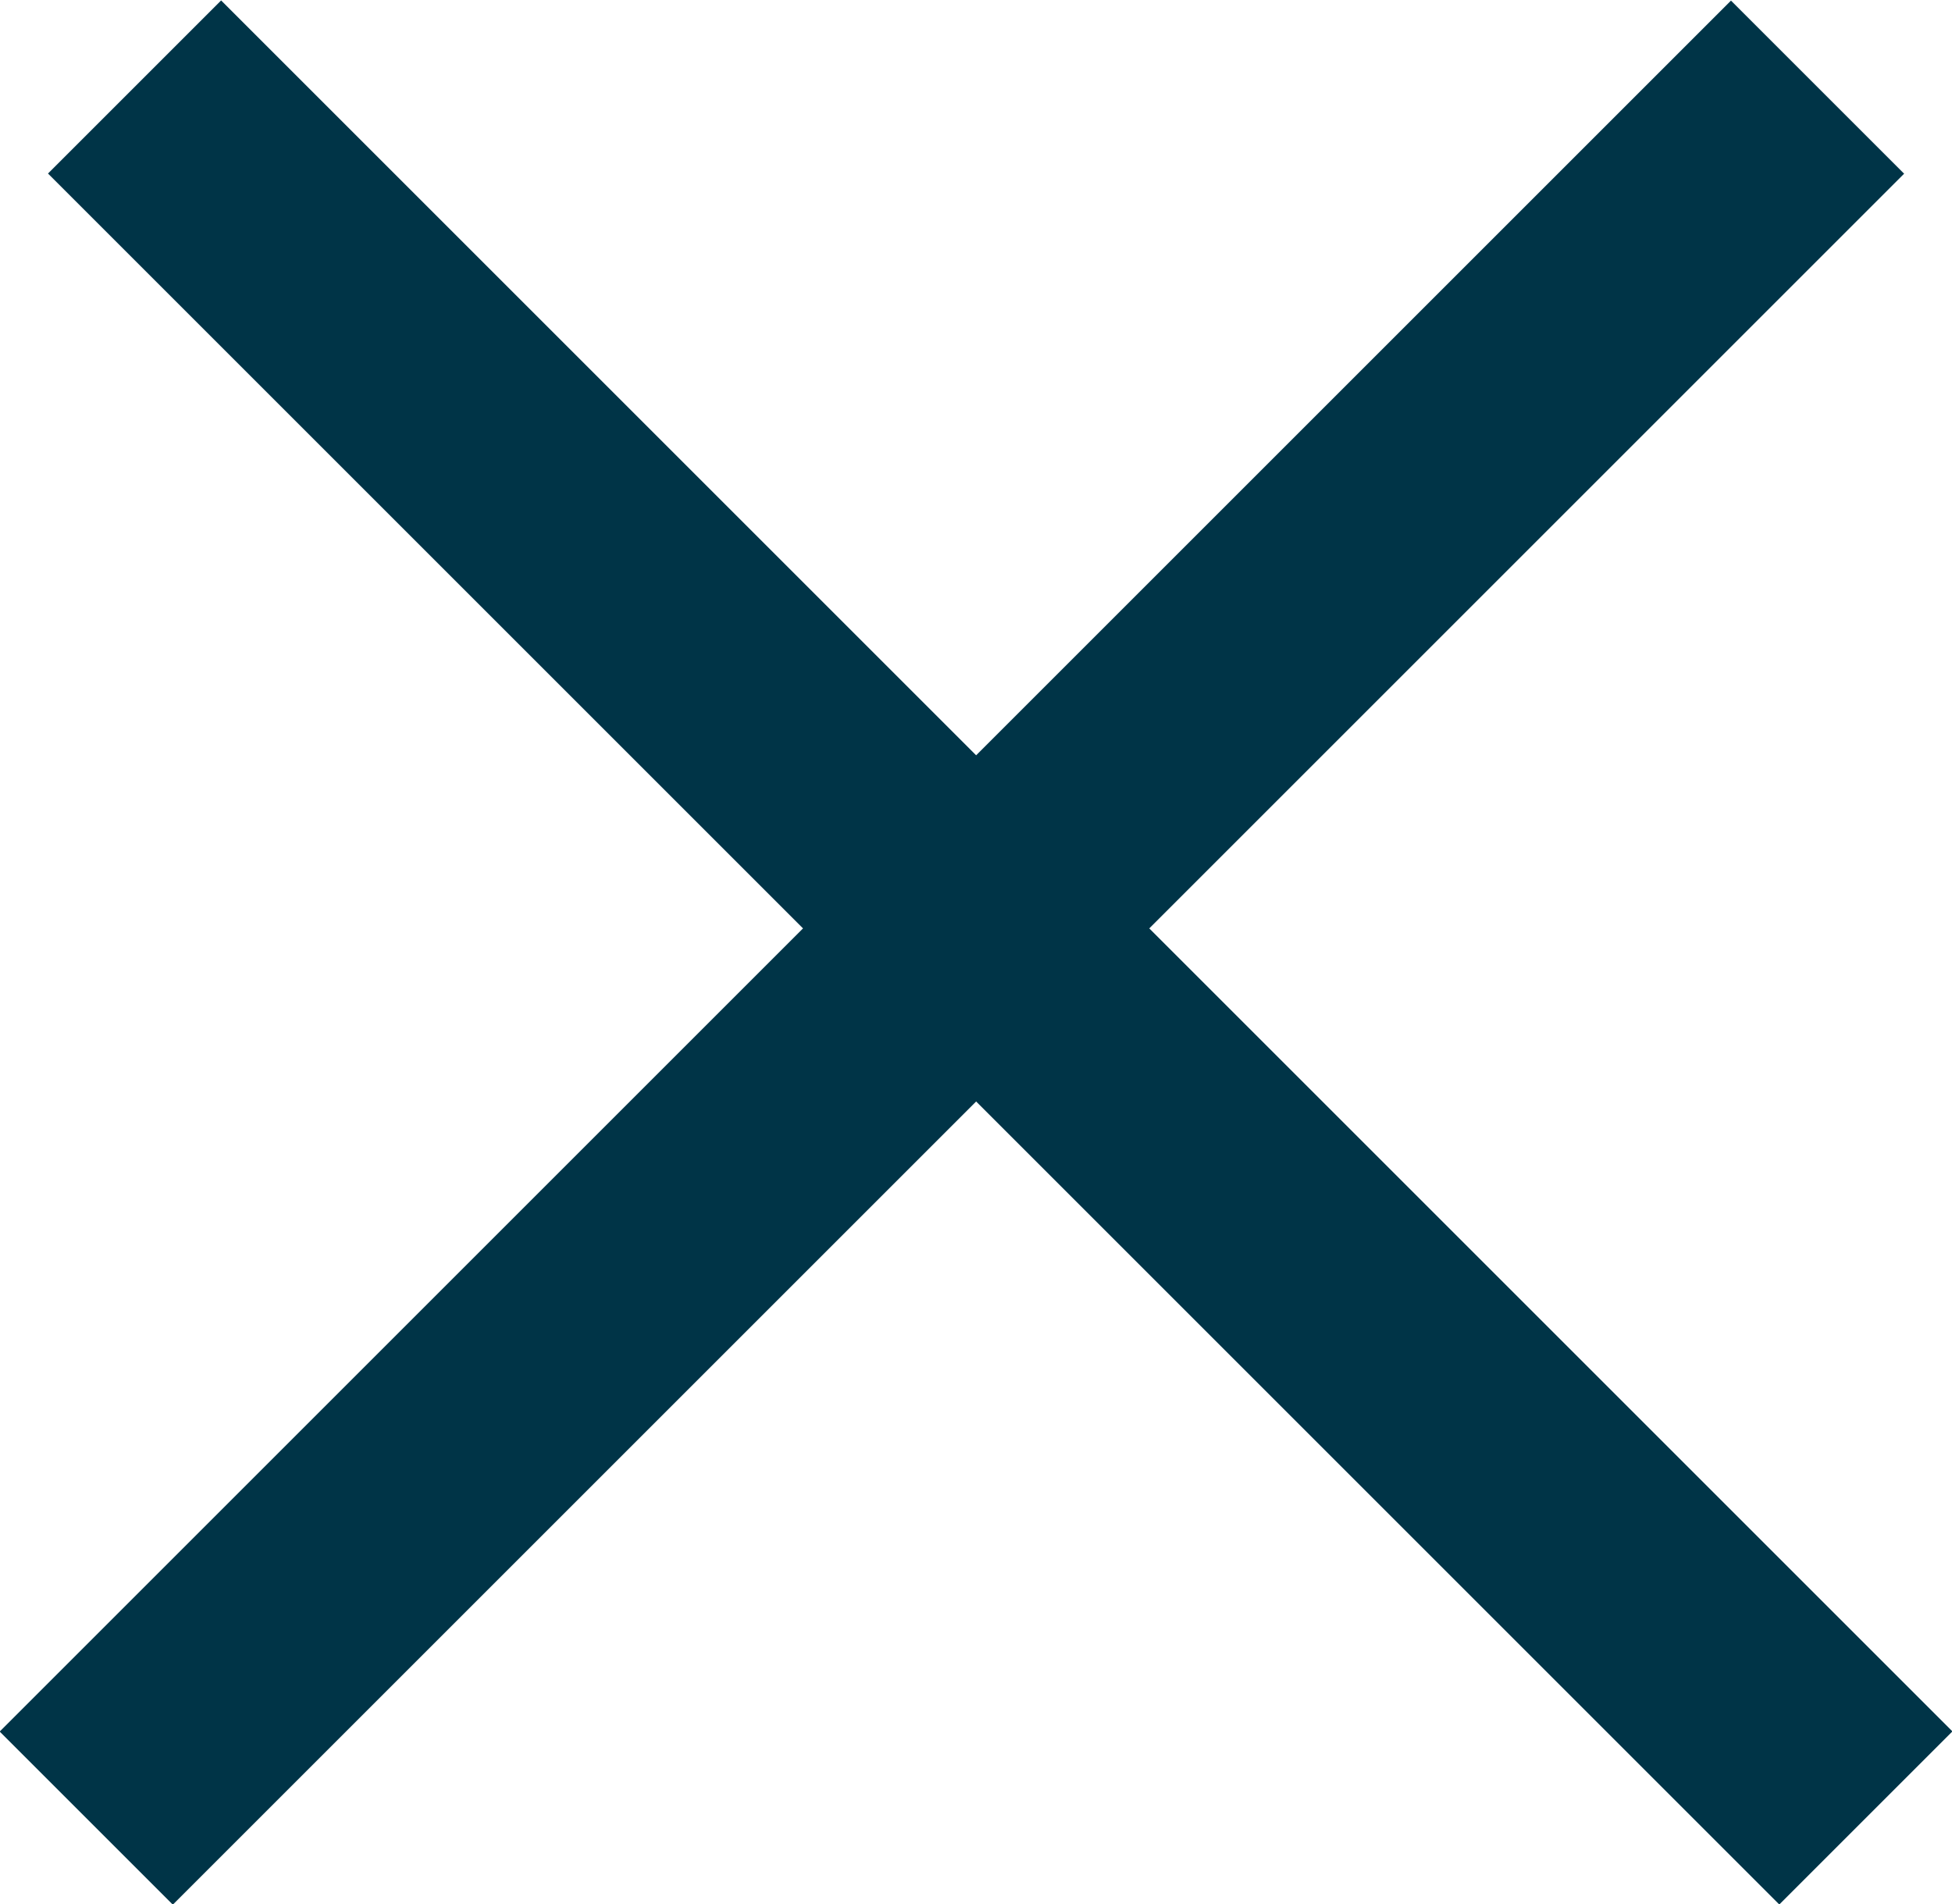<svg xmlns="http://www.w3.org/2000/svg" width="15.945" height="15.557" viewBox="0 0 15.945 15.557">
  <g id="组_1744" data-name="组 1744" transform="translate(1462.102 -2347.789) rotate(45)">
    <path id="路径_3243" data-name="路径 3243" d="M-16106.8-19607.5h20" transform="translate(16734.355 22301.225)" fill="none" stroke="#003447" stroke-width="2"/>
    <path id="路径_3244" data-name="路径 3244" d="M-16106.8-19607.5h20" transform="translate(-18970.223 18790.805) rotate(90)" fill="none" stroke="#003447" stroke-width="2"/>
  </g>
</svg>
